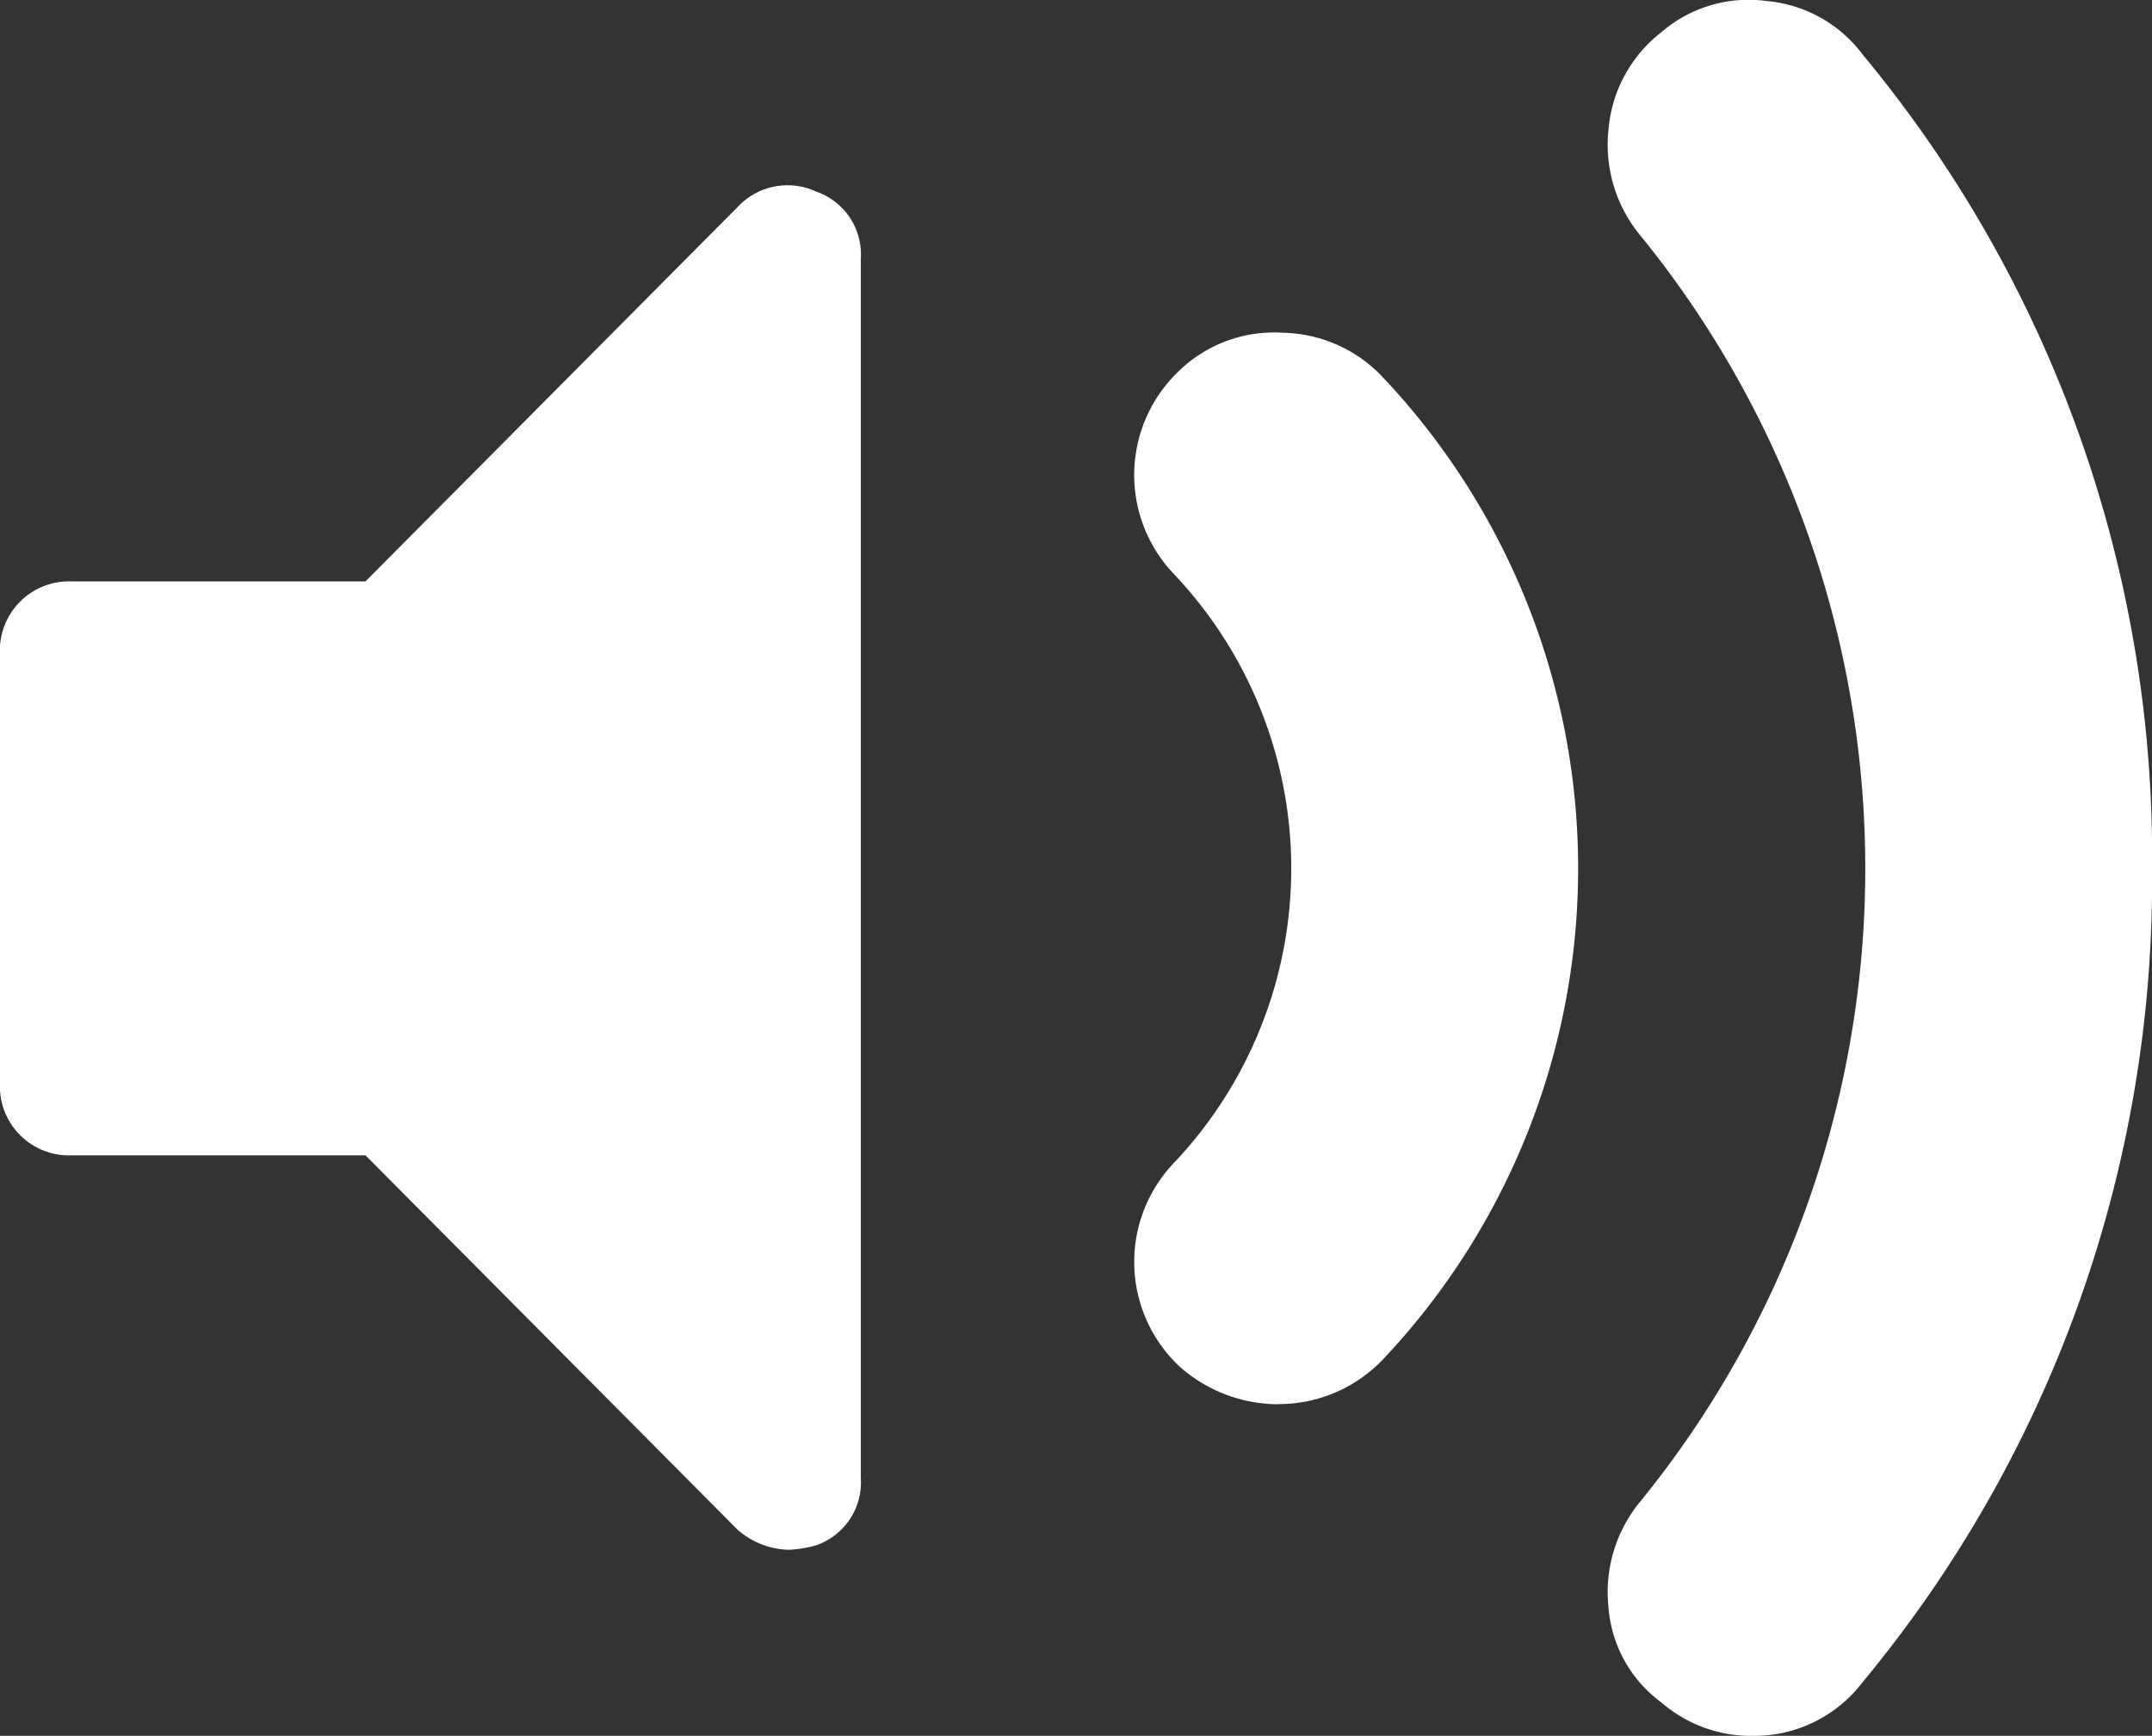 <svg xmlns="http://www.w3.org/2000/svg" width="65.938" height="53.193" viewBox="0 0 65.938 53.193">
  <rect x="0" y="0" width="65.938" height="53.193" fill="#333333" stroke="none"/>
  <path id="Icon_metro-file-audio" data-name="Icon metro-file-audio" d="M39.462,43.581a2.039,2.039,0,0,1,1.374,2.061V83.007a2.039,2.039,0,0,1-1.374,2.061,3.754,3.754,0,0,1-.824.137,2.465,2.465,0,0,1-1.58-.618l-11.4-11.471h-9a2.116,2.116,0,0,1-2.2-2.2V57.73a2.116,2.116,0,0,1,2.2-2.2h9l11.4-11.471a2.089,2.089,0,0,1,2.4-.481ZM68.1,90.905a4.168,4.168,0,0,0,3.434-1.648A38.479,38.479,0,0,0,80.4,64.324a38.479,38.479,0,0,0-8.861-24.933,4.131,4.131,0,0,0-2.953-1.648,4.084,4.084,0,0,0-3.228.962,4.216,4.216,0,0,0-1.614,2.988,4.355,4.355,0,0,0,1,3.263,30.745,30.745,0,0,1,0,38.739,4.356,4.356,0,0,0-1,3.263,3.99,3.99,0,0,0,1.614,2.919,4.188,4.188,0,0,0,2.747,1.03ZM53.611,80.74a4.418,4.418,0,0,0,3.228-1.374,21.92,21.92,0,0,0,0-30.084,4.315,4.315,0,0,0-3.091-1.374,4.187,4.187,0,0,0-3.16,1.168,4.393,4.393,0,0,0-.137,6.25,13.12,13.12,0,0,1,0,18,4.393,4.393,0,0,0,.138,6.25,4.563,4.563,0,0,0,3.022,1.168Z" transform="translate(-14.46 -37.712)" fill="#fff"/>
</svg>
